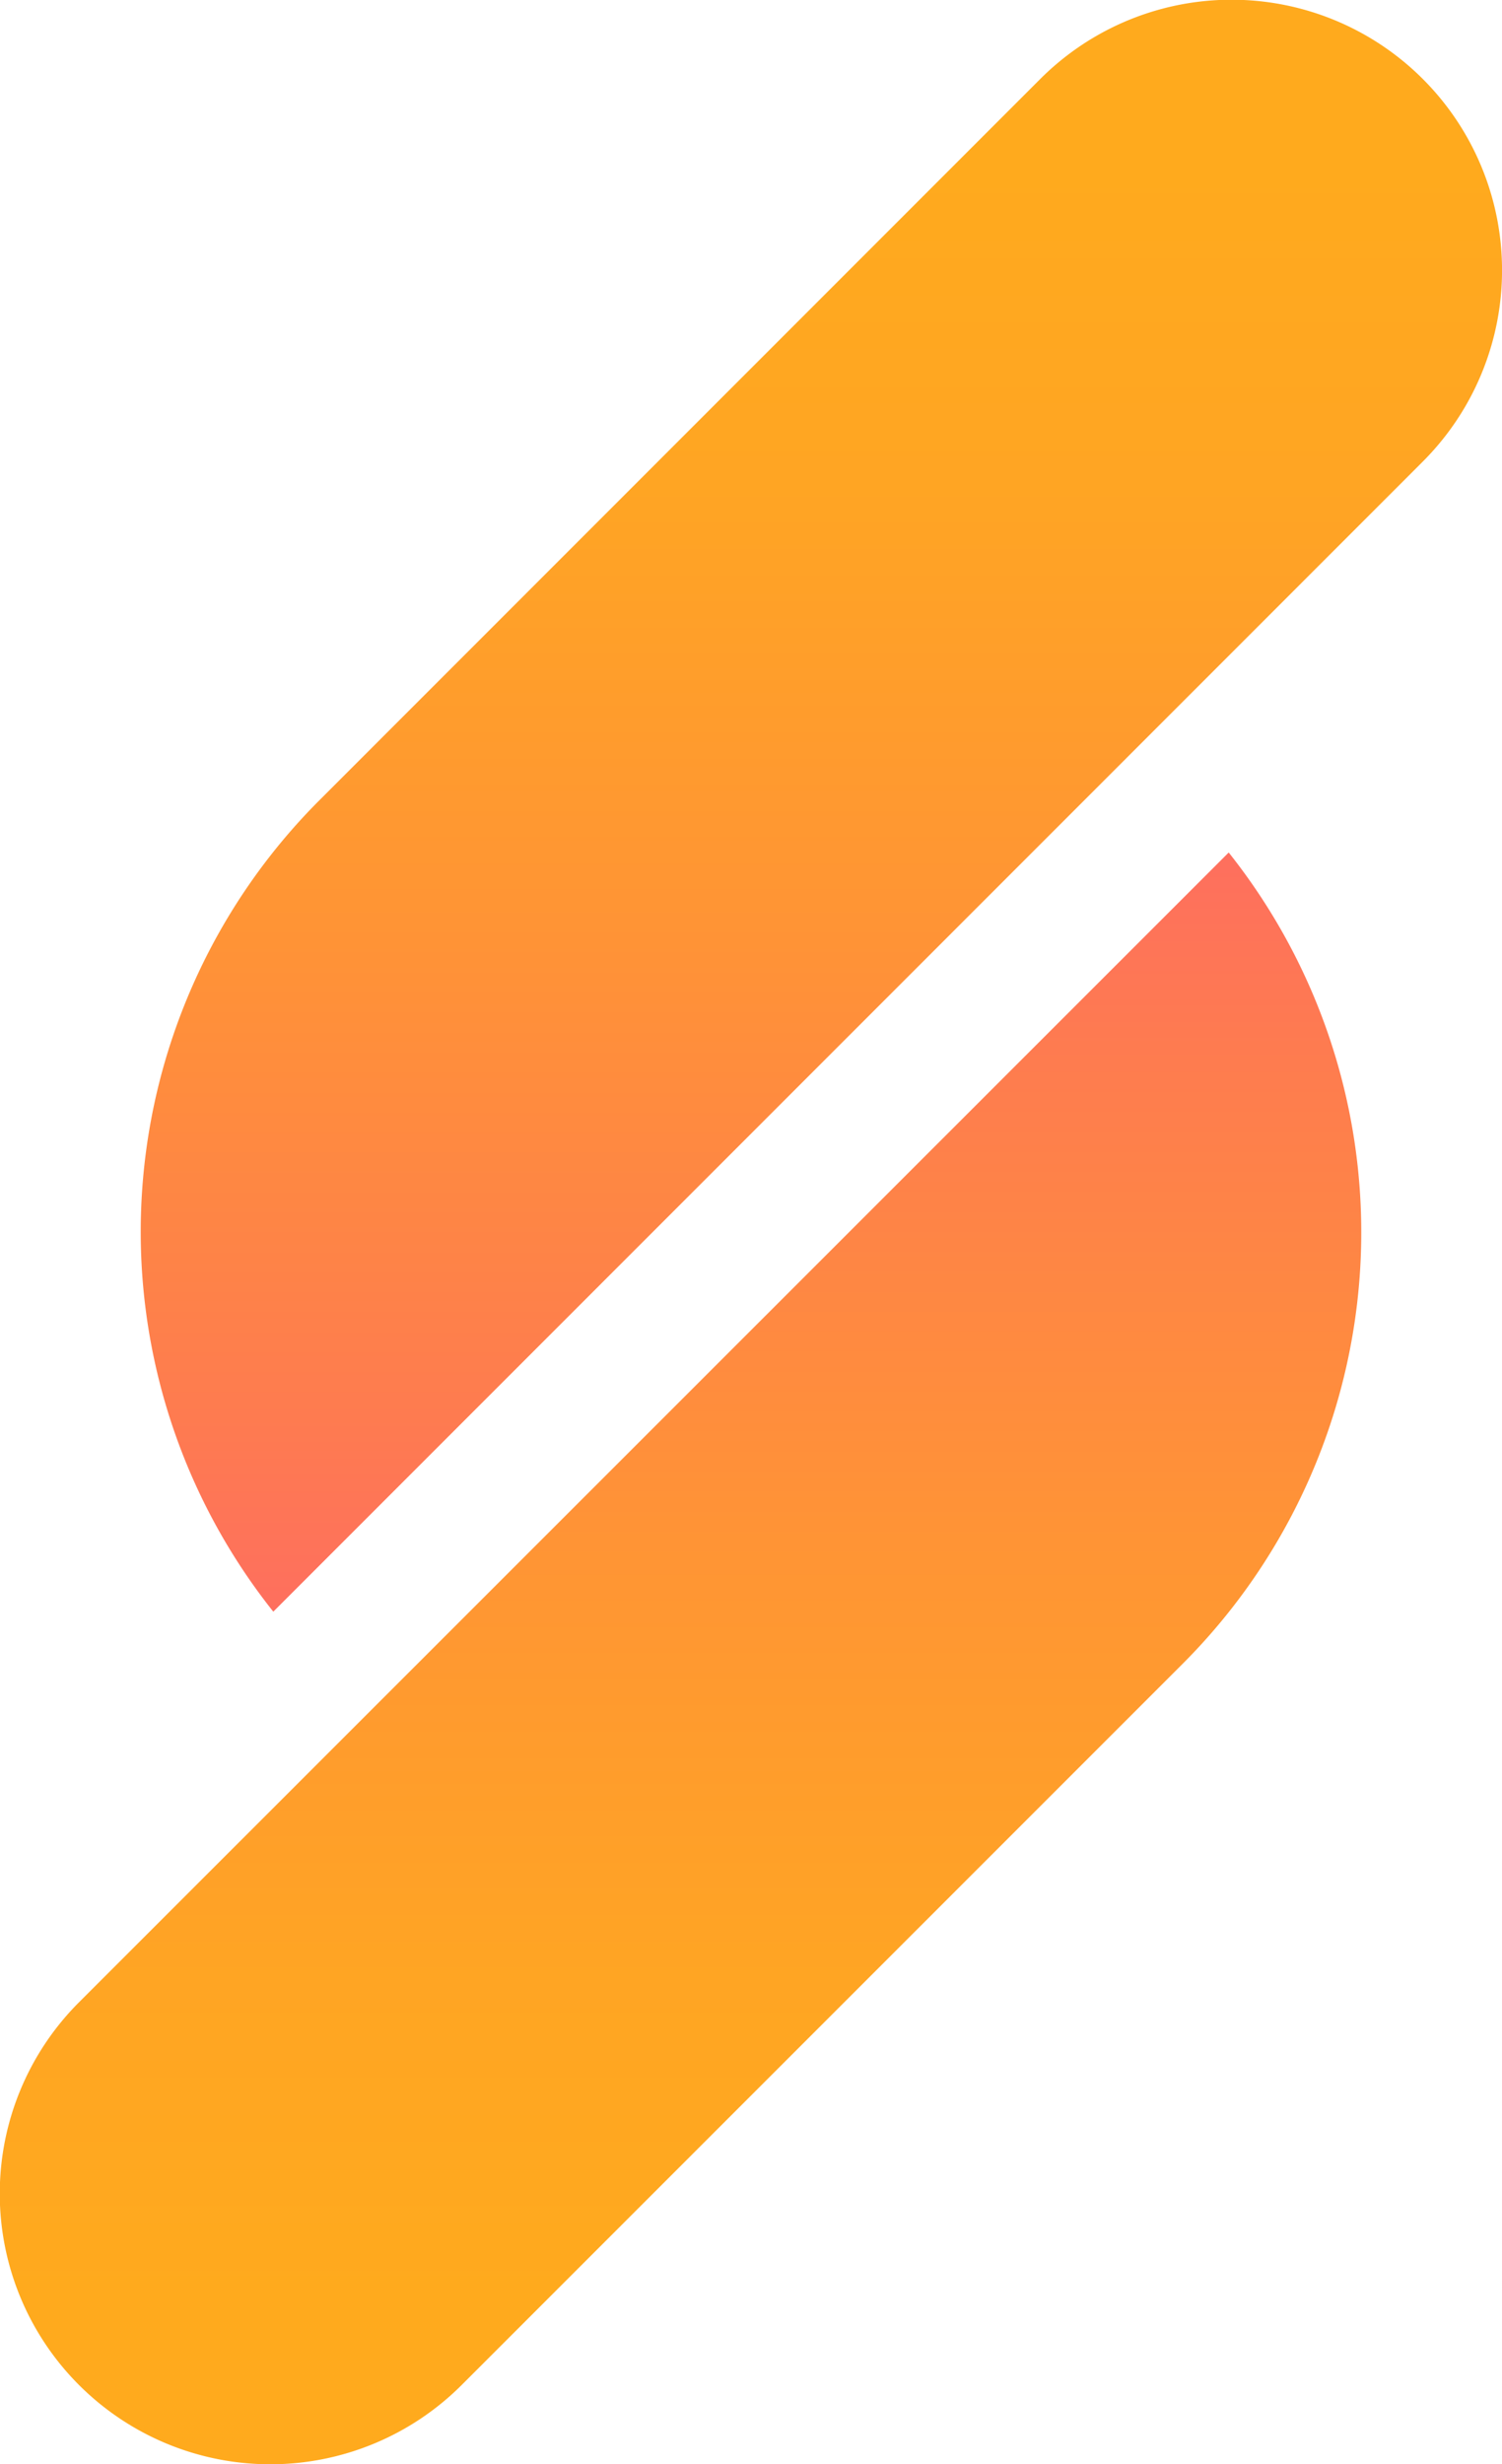 <?xml version="1.0" encoding="UTF-8"?>
<svg xmlns="http://www.w3.org/2000/svg" xmlns:xlink="http://www.w3.org/1999/xlink" viewBox="0 0 228.3 374.44"><defs><style>.cls-1{fill:url(#linear-gradient);}.cls-2{fill:url(#linear-gradient-2);}</style><linearGradient id="linear-gradient" x1="103.45" y1="129.54" x2="103.45" y2="374.44" gradientTransform="translate(0 0)" gradientUnits="userSpaceOnUse"><stop offset="0" stop-color="#fe6f5e"/><stop offset="0.13" stop-color="#fe7c4f"/><stop offset="0.44" stop-color="#ff9534"/><stop offset="0.7" stop-color="#ffa523"/><stop offset="0.9" stop-color="#ffaa1d"/></linearGradient><linearGradient id="linear-gradient-2" x1="124.85" y1="244.9" x2="124.85" y2="0" xlink:href="#linear-gradient"/></defs><title>Servebolt_Pictoral_</title><g id="Layer_2" data-name="Layer 2"><g id="Layer_1-2" data-name="Layer 1"><path class="cls-1" d="M186.76,129.54a92.74,92.74,0,0,1-7,123.28L70.18,362.4A41.11,41.11,0,0,1,12,304.26Z"/><path class="cls-2" d="M216.26,12a41.1,41.1,0,0,1,0,58.14L41.54,244.9a92.75,92.75,0,0,1,7-123.29L158.12,12a41.11,41.11,0,0,1,58.14,0Z"/></g></g></svg>